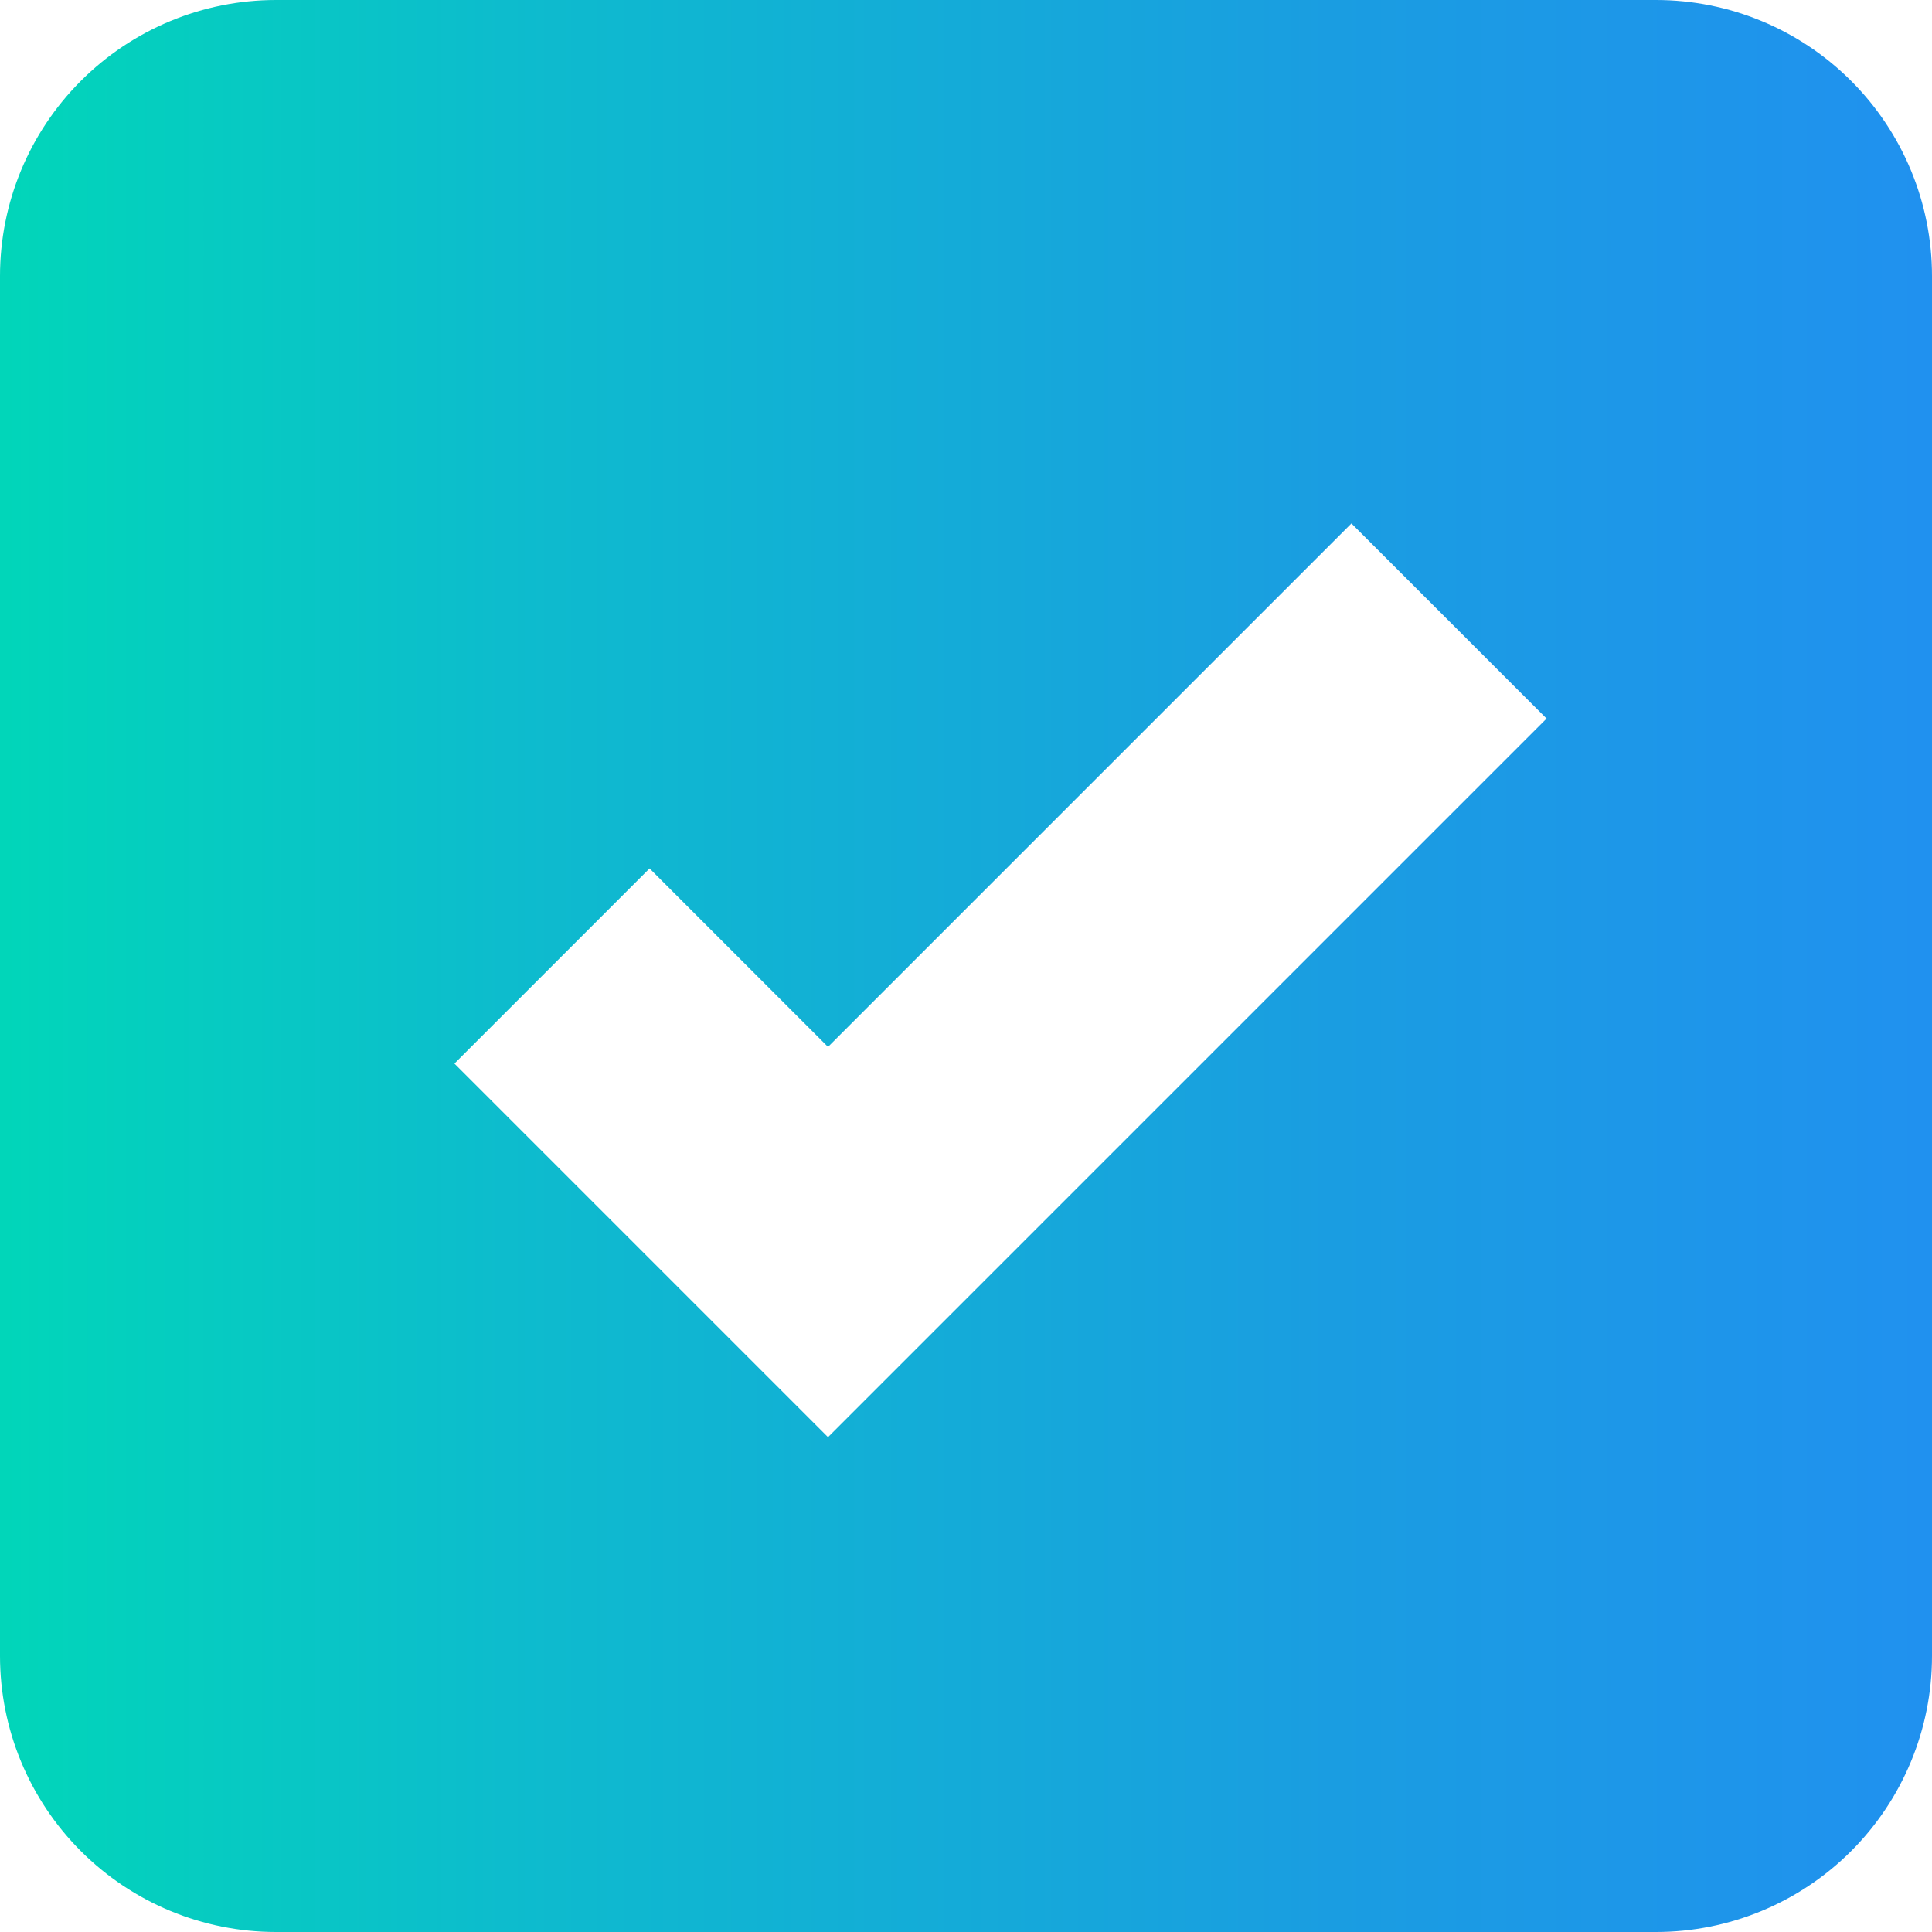 <svg width="14" height="14" viewBox="0 0 14 14" fill="none" xmlns="http://www.w3.org/2000/svg">
<path d="M2 0C1.47 0 0.961 0.211 0.586 0.586C0.211 0.961 0 1.47 0 2V12C0 12.53 0.211 13.039 0.586 13.414C0.961 13.789 1.47 14 2 14H12C12.53 14 13.039 13.789 13.414 13.414C13.789 13.039 14 12.53 14 12V2C14 1.47 13.789 0.961 13.414 0.586C13.039 0.211 12.53 0 12 0H2ZM6 10.414L3.293 7.707L4.707 6.293L6 7.586L9.793 3.793L11.207 5.207L6 10.414Z" fill="url(#paint0_linear)"/>
<defs>
<linearGradient id="paint0_linear" x1="14" y1="14" x2="1.46172e-07" y2="14" gradientUnits="userSpaceOnUse">
<stop stop-color="#2091EF"/>
<stop offset="0.311" stop-color="#1A9DE1"/>
<stop offset="0.739" stop-color="#0DBCCD"/>
<stop offset="1" stop-color="#01D6B9"/>
</linearGradient>
</defs>
</svg>

